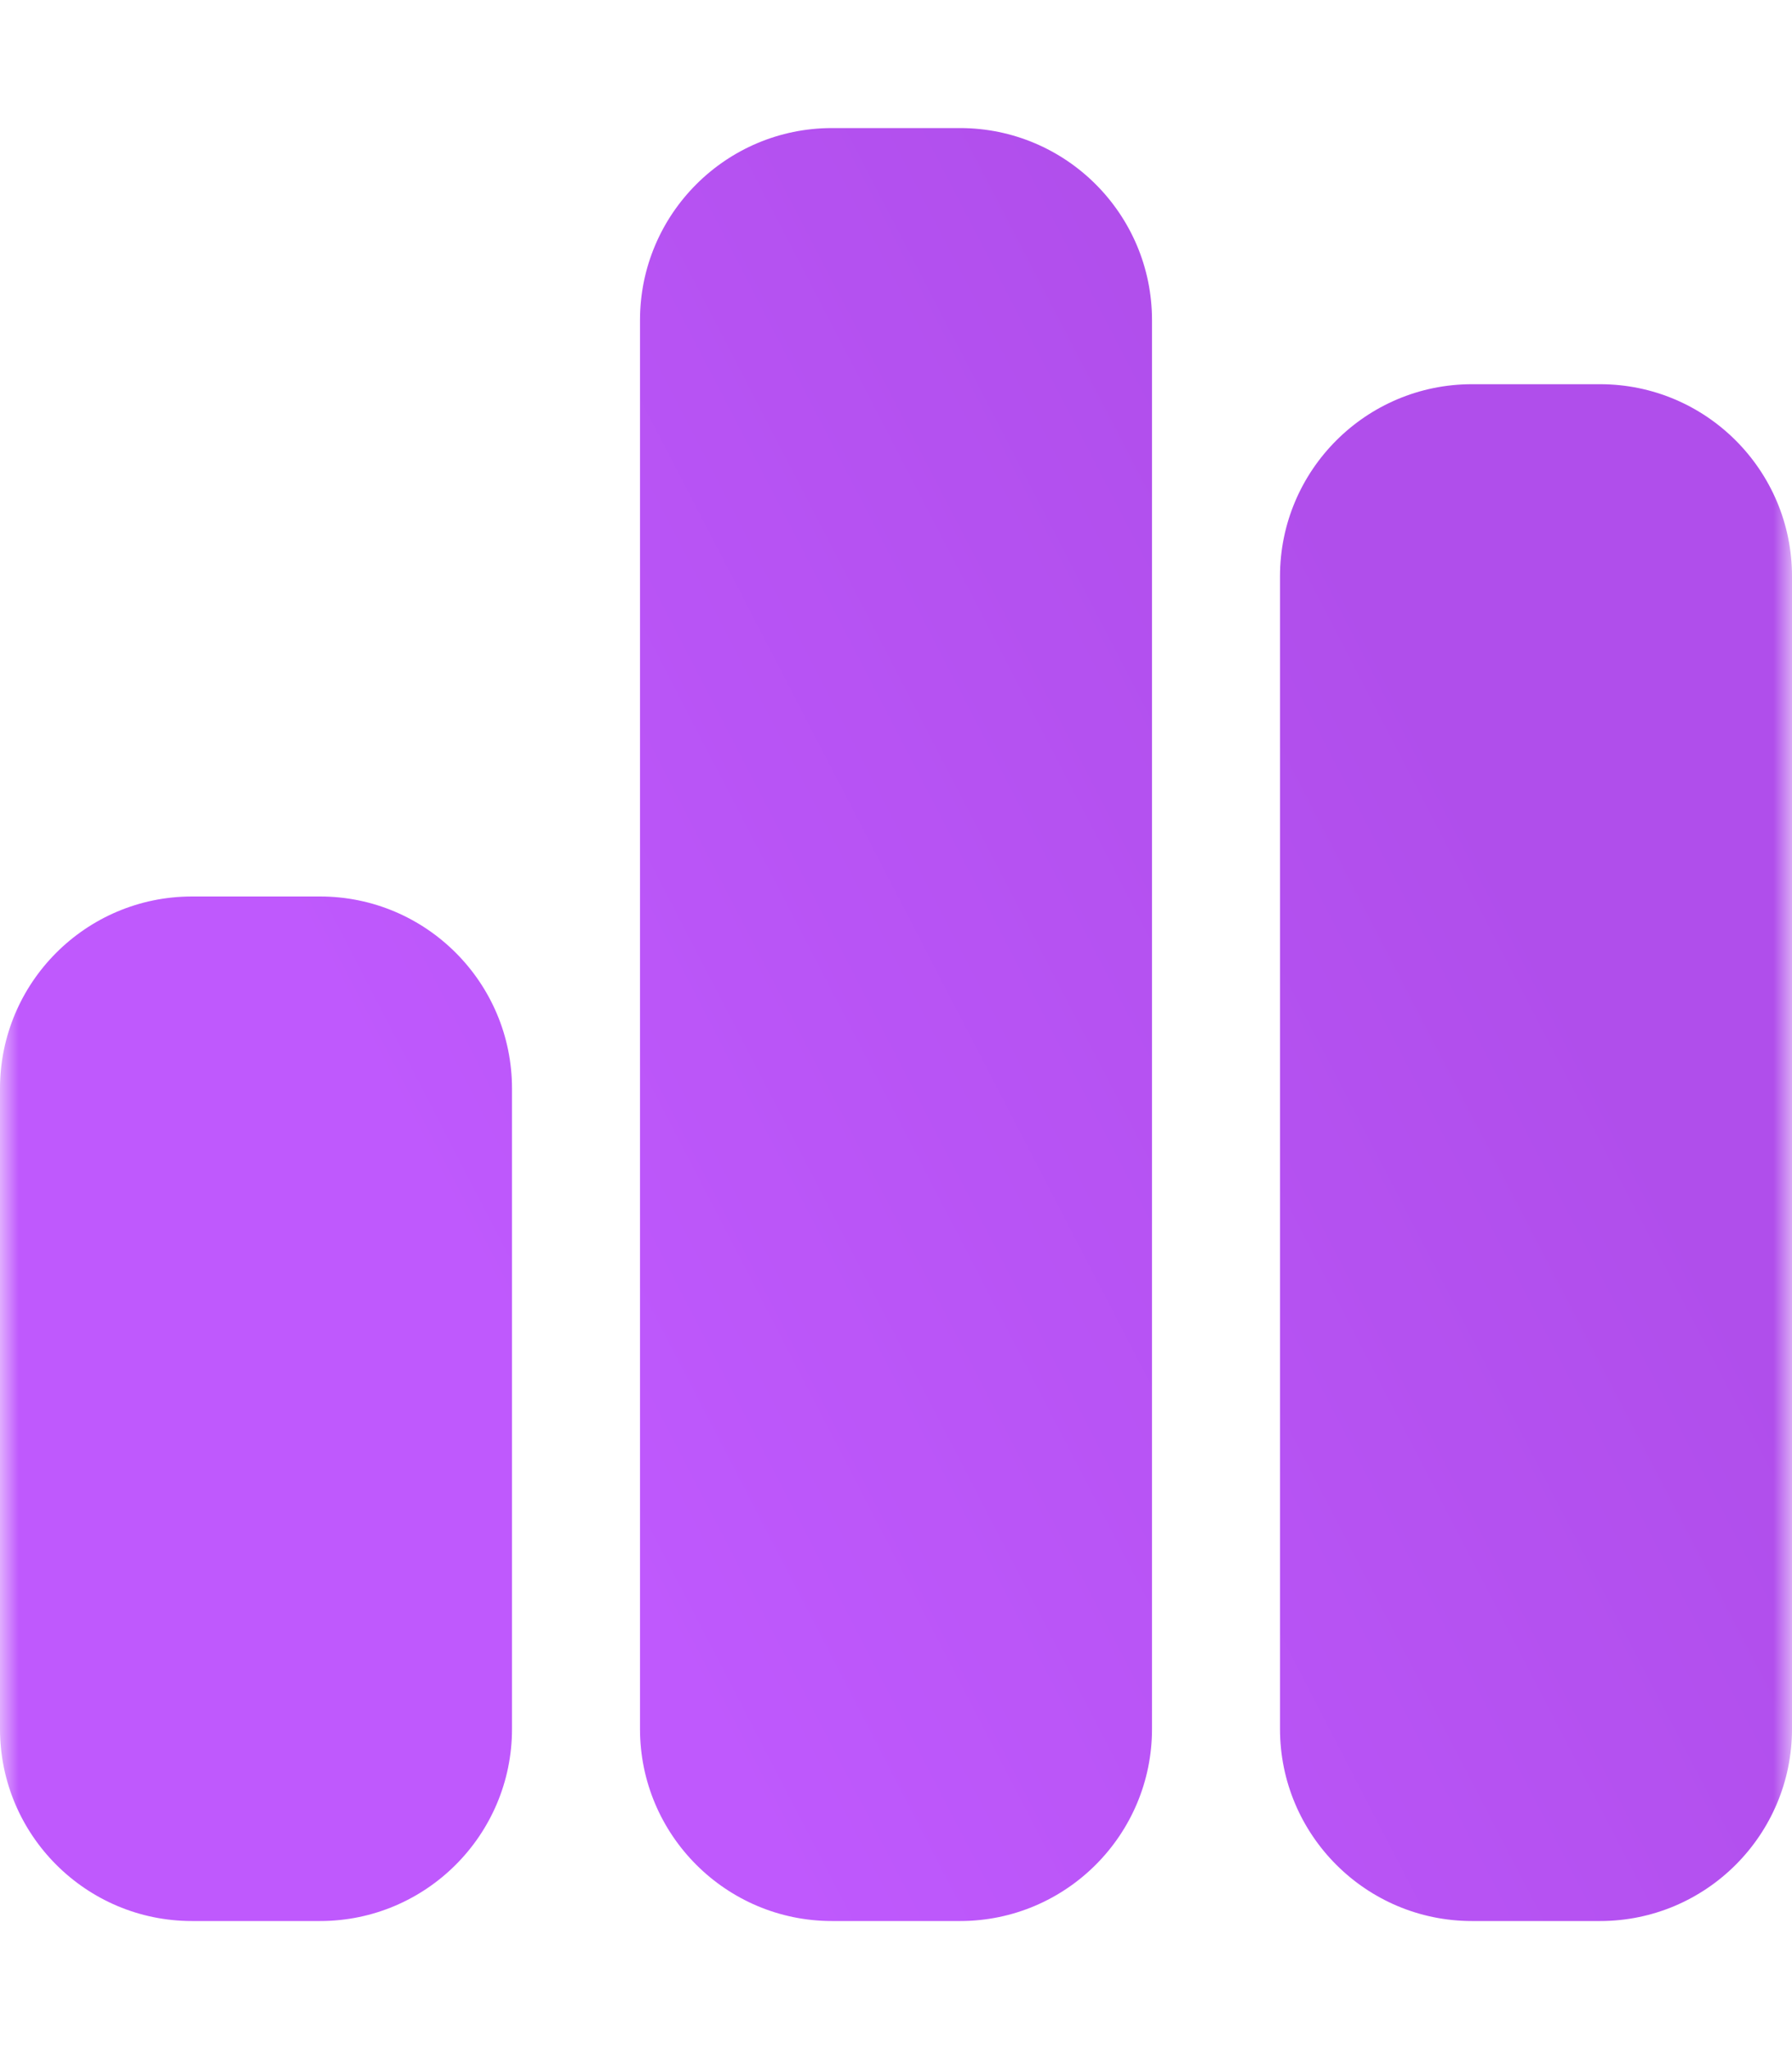 <svg width="49" height="56" viewBox="0 0 49 56" fill="none" xmlns="http://www.w3.org/2000/svg">
<g clip-path="url(#clip0_770_1898)">
<mask id="mask0_770_1898" style="mask-type:luminance" maskUnits="userSpaceOnUse" x="0" y="0" width="49" height="56">
<path d="M49 0H0V56H49V0Z" fill="white"/>
</mask>
<g mask="url(#mask0_770_1898)">
<path d="M17.5 8.75C17.5 5.852 19.852 3.5 22.75 3.5H26.25C29.148 3.5 31.5 5.852 31.5 8.75V47.25C31.5 50.148 29.148 52.5 26.25 52.5H22.75C19.852 52.5 17.5 50.148 17.5 47.25V8.75ZM0 29.75C0 26.852 2.352 24.5 5.25 24.5H8.75C11.648 24.5 14 26.852 14 29.75V47.25C14 50.148 11.648 52.5 8.75 52.5H5.25C2.352 52.5 0 50.148 0 47.25V29.75ZM40.25 10.5H43.75C46.648 10.5 49 12.852 49 15.75V47.25C49 50.148 46.648 52.5 43.75 52.5H40.25C37.352 52.5 35 50.148 35 47.25V15.75C35 12.852 37.352 10.5 40.25 10.5Z" fill="url(#paint0_linear_770_1898)"/>
</g>
</g>
<defs>
<linearGradient id="paint0_linear_770_1898" x1="21.759" y1="52.5" x2="52.593" y2="36.512" gradientUnits="userSpaceOnUse">
<stop stop-color="#BF59FD"/>
<stop offset="0.885" stop-color="#B04EEB"/>
</linearGradient>
<clipPath id="clip0_770_1898">
<rect width="49" height="56" fill="white"/>
</clipPath>
</defs>
</svg>
